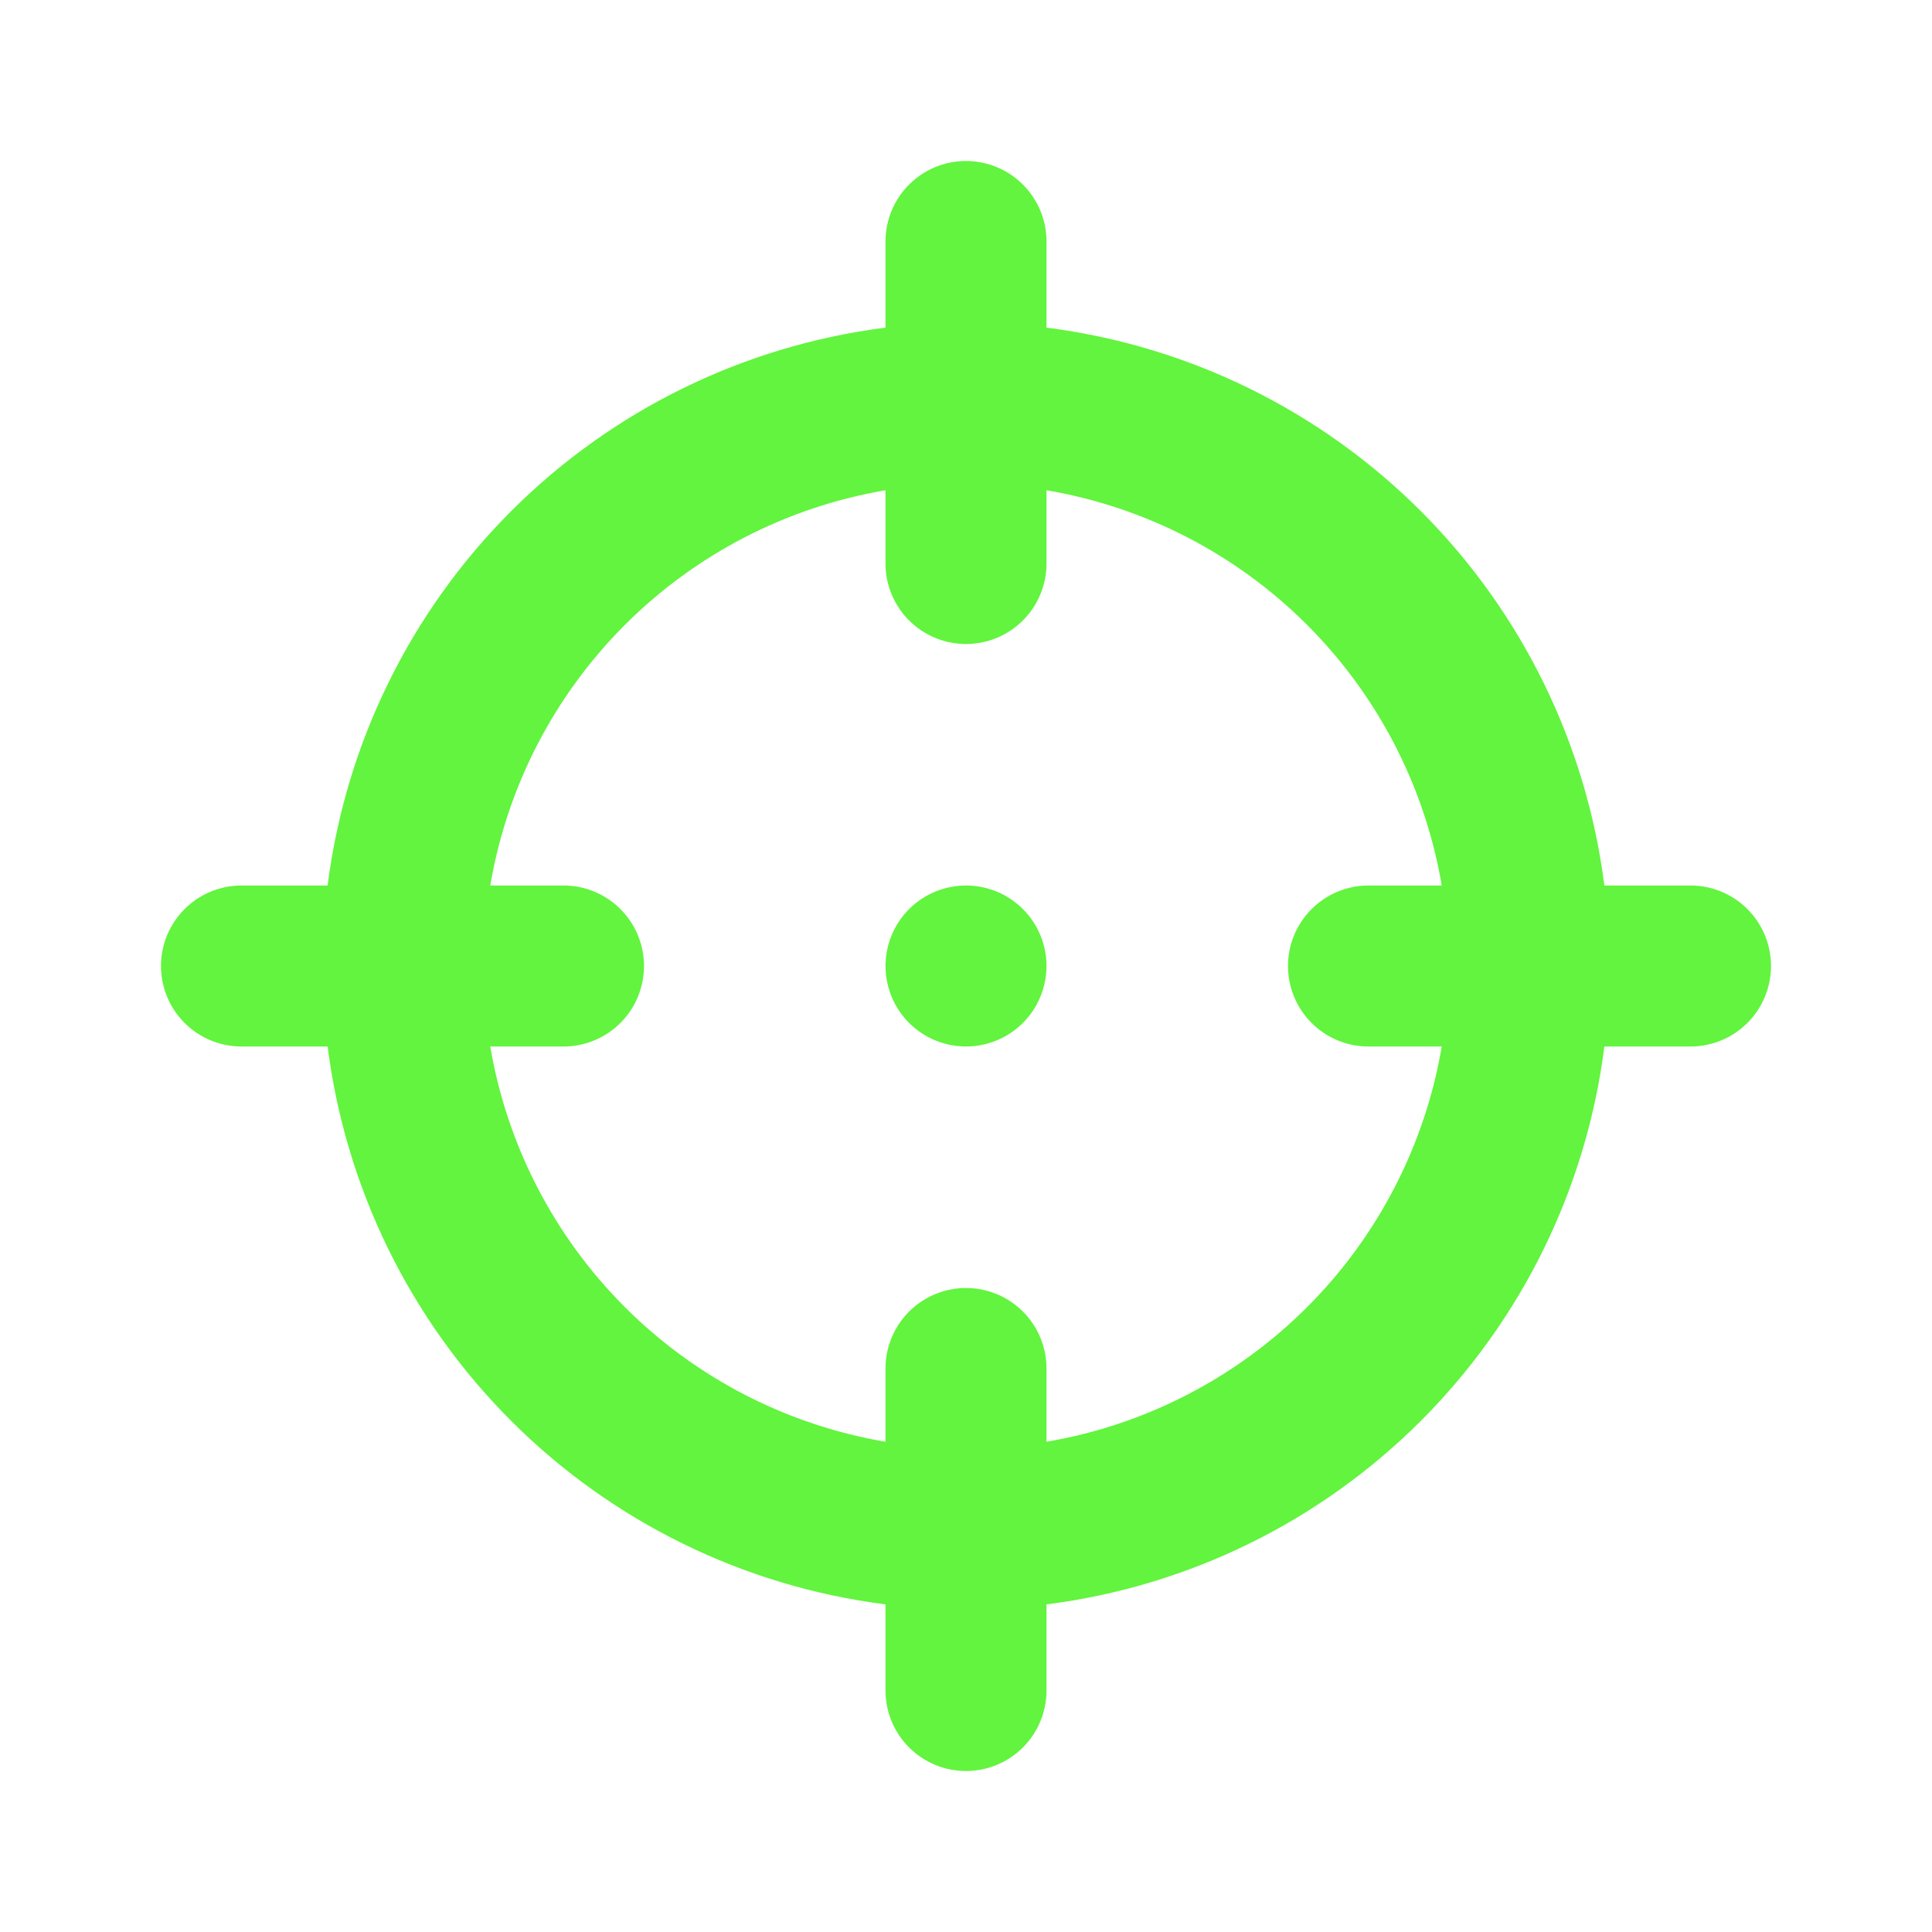 <svg width="200" height="200" viewBox="0 0 200 200" fill="none" xmlns="http://www.w3.org/2000/svg">
<path d="M175 91.667H166.083C164.223 77 157.541 63.368 147.087 52.913C136.633 42.459 123 35.777 108.333 33.917V25C108.333 22.79 107.455 20.671 105.892 19.108C104.33 17.545 102.21 16.667 100 16.667C97.79 16.667 95.67 17.545 94.107 19.108C92.544 20.671 91.666 22.79 91.666 25V33.917C77 35.777 63.367 42.459 52.913 52.913C42.459 63.368 35.776 77 33.916 91.667H25C22.79 91.667 20.67 92.545 19.107 94.108C17.544 95.671 16.666 97.79 16.666 100C16.666 102.21 17.544 104.33 19.107 105.893C20.67 107.456 22.79 108.334 25 108.334H33.916C35.776 123.001 42.459 136.633 52.913 147.087C63.367 157.541 77 164.224 91.666 166.084V175C91.666 177.21 92.544 179.33 94.107 180.893C95.67 182.456 97.79 183.334 100 183.334C102.21 183.334 104.33 182.456 105.892 180.893C107.455 179.33 108.333 177.21 108.333 175V166.084C123 164.224 136.633 157.541 147.087 147.087C157.541 136.633 164.223 123.001 166.083 108.334H175C177.21 108.334 179.33 107.456 180.892 105.893C182.455 104.33 183.333 102.21 183.333 100C183.333 97.79 182.455 95.671 180.892 94.108C179.33 92.545 177.21 91.667 175 91.667ZM141.666 108.334H149.25C147.513 118.554 142.642 127.982 135.312 135.312C127.981 142.643 118.554 147.514 108.333 149.25V141.667C108.333 139.457 107.455 137.337 105.892 135.774C104.33 134.212 102.21 133.334 100 133.334C97.79 133.334 95.67 134.212 94.107 135.774C92.544 137.337 91.666 139.457 91.666 141.667V149.25C81.446 147.514 72.018 142.643 64.688 135.312C57.357 127.982 52.487 118.554 50.75 108.334H58.333C60.543 108.334 62.663 107.456 64.226 105.893C65.788 104.33 66.666 102.21 66.666 100C66.666 97.79 65.788 95.671 64.226 94.108C62.663 92.545 60.543 91.667 58.333 91.667H50.75C52.487 81.447 57.357 72.019 64.688 64.688C72.018 57.358 81.446 52.487 91.666 50.75V58.334C91.666 60.544 92.544 62.663 94.107 64.226C95.67 65.789 97.79 66.667 100 66.667C102.21 66.667 104.33 65.789 105.892 64.226C107.455 62.663 108.333 60.544 108.333 58.334V50.75C118.554 52.487 127.981 57.358 135.312 64.688C142.642 72.019 147.513 81.447 149.25 91.667H141.666C139.456 91.667 137.337 92.545 135.774 94.108C134.211 95.671 133.333 97.79 133.333 100C133.333 102.21 134.211 104.33 135.774 105.893C137.337 107.456 139.456 108.334 141.666 108.334ZM100 91.667C98.352 91.667 96.74 92.156 95.37 93.071C94 93.987 92.932 95.289 92.301 96.811C91.67 98.334 91.505 100.01 91.827 101.626C92.148 103.243 92.942 104.727 94.107 105.893C95.273 107.058 96.758 107.852 98.374 108.174C99.991 108.495 101.666 108.33 103.189 107.699C104.712 107.069 106.013 106 106.929 104.63C107.844 103.26 108.333 101.648 108.333 100C108.333 97.79 107.455 95.671 105.892 94.108C104.33 92.545 102.21 91.667 100 91.667Z" fill="#62F43E"/>
</svg>
